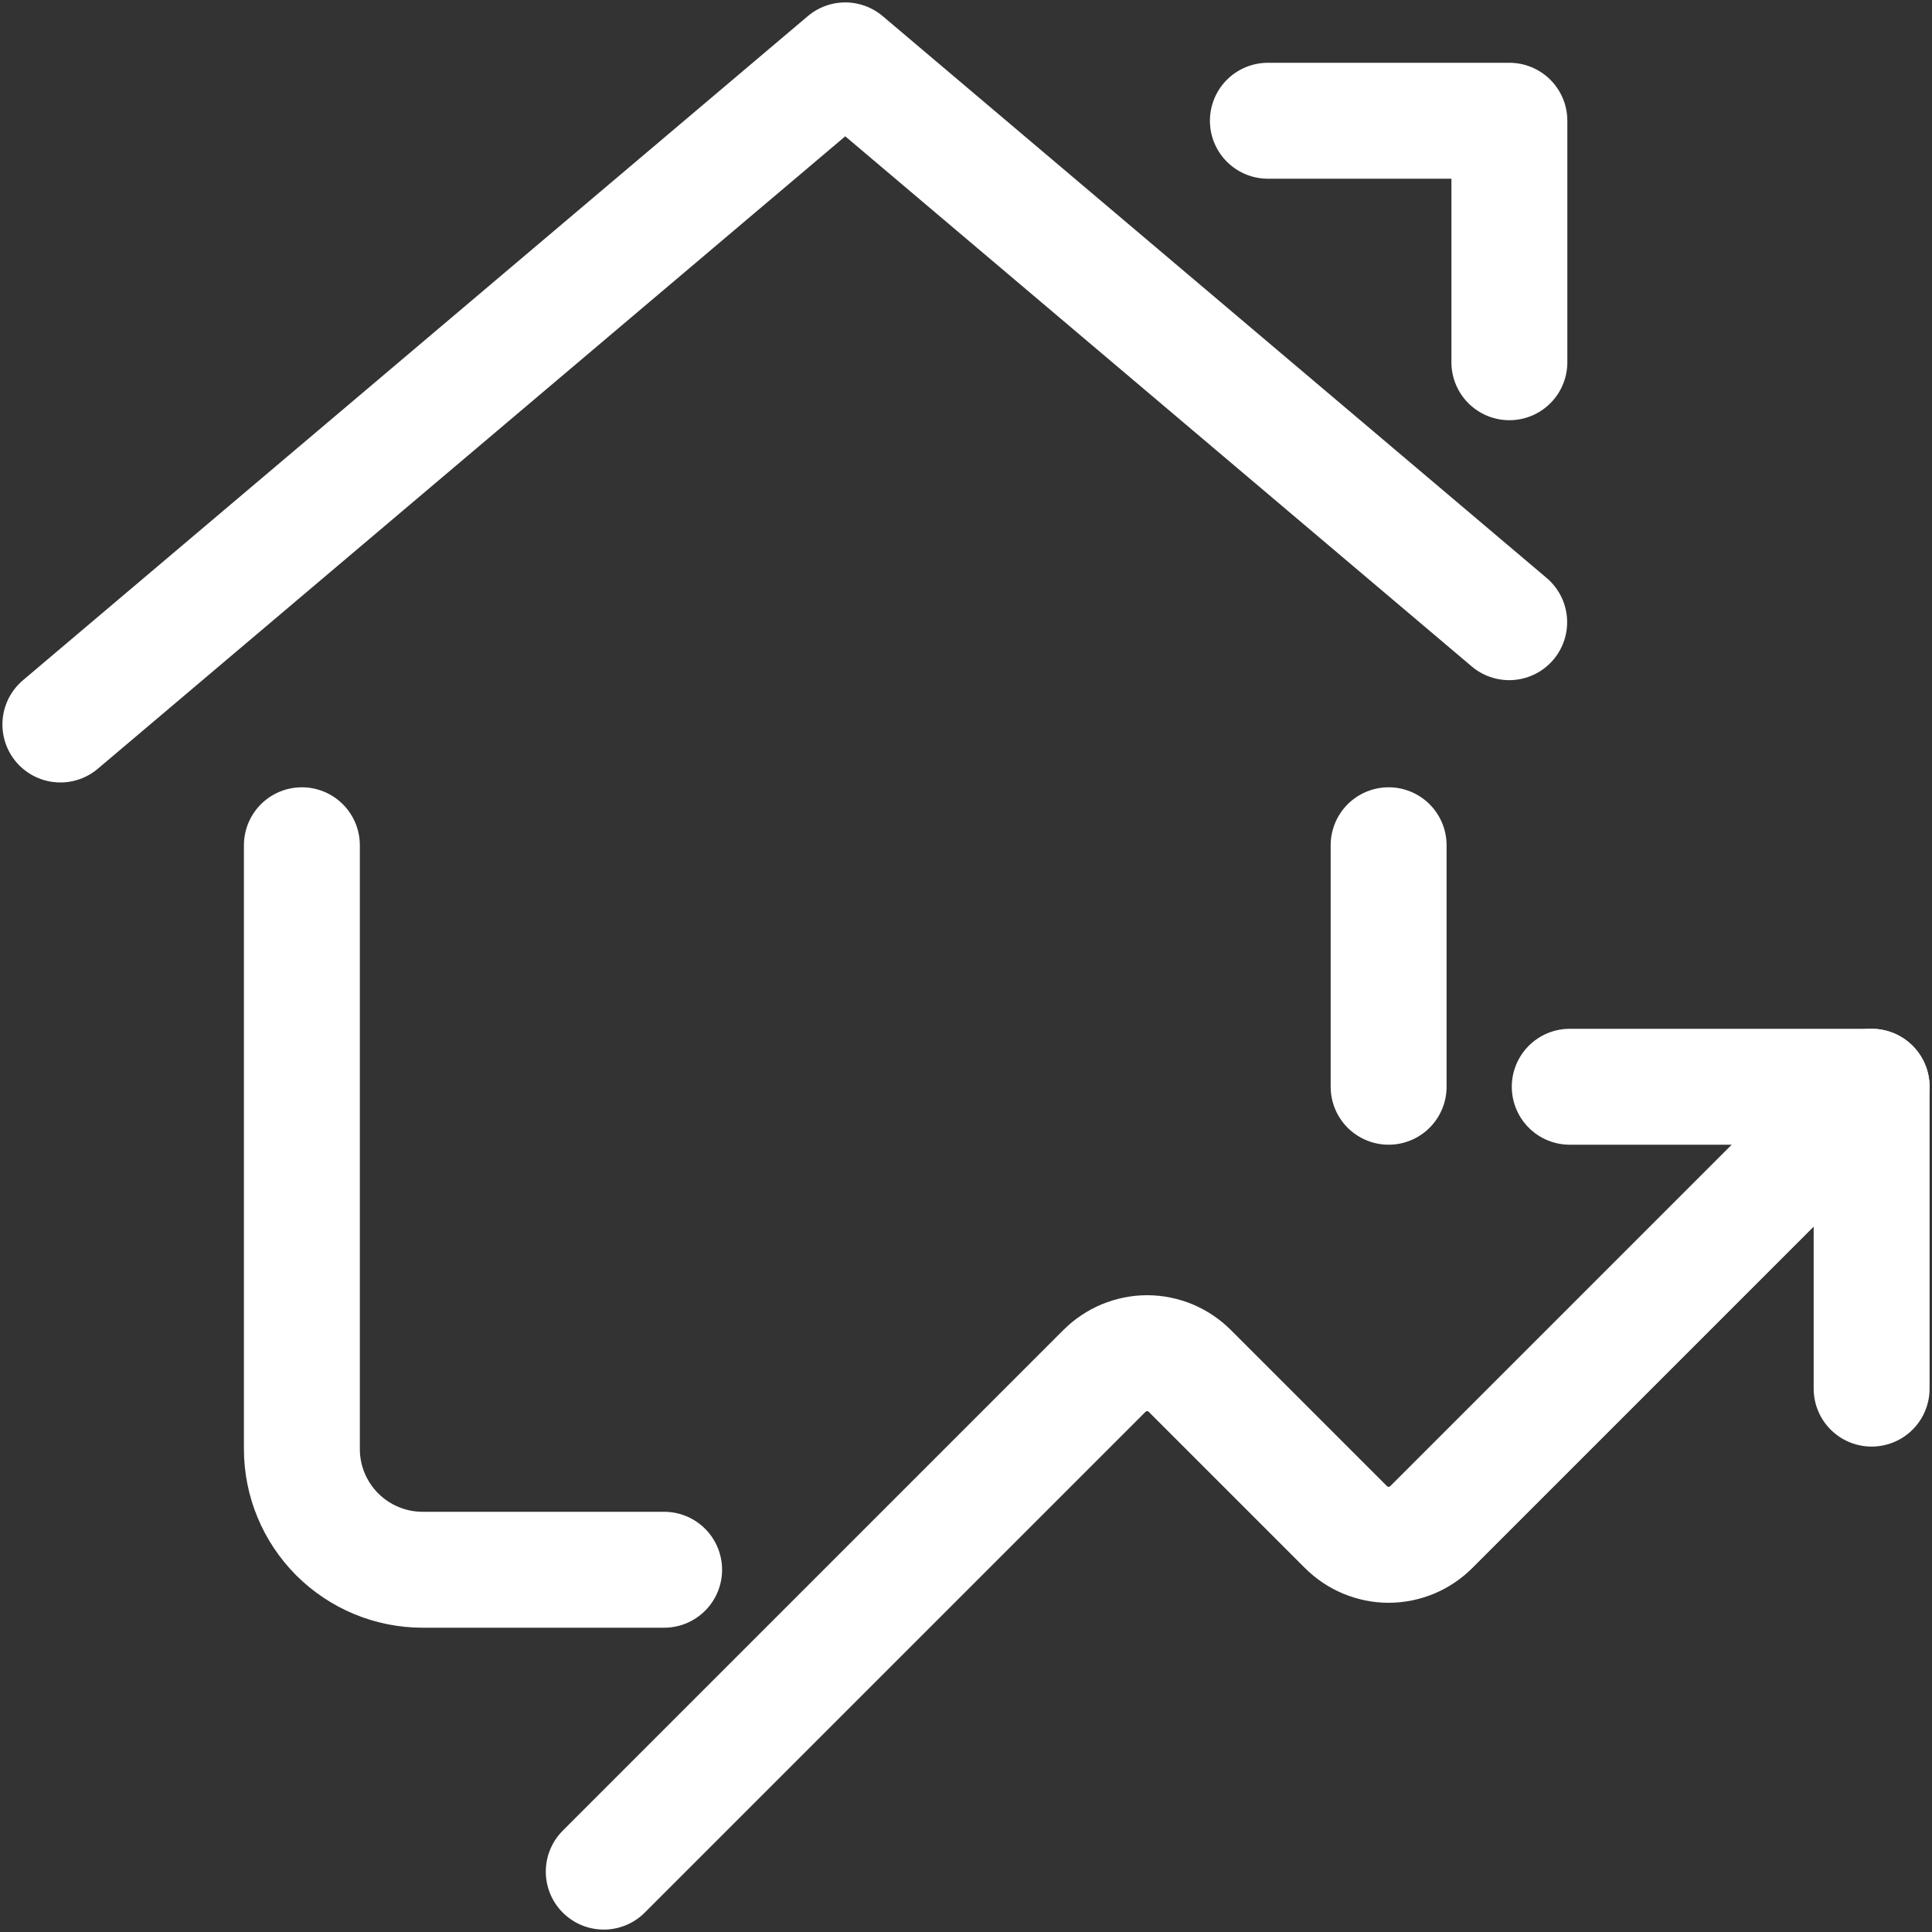 <svg width="20" height="20" viewBox="0 0 20 20" fill="none" xmlns="http://www.w3.org/2000/svg">
<rect x="0" y="0" width="20" height="20" fill="#333333" stroke="none"/>
<path d="M6.875 16.25H4.375C4.043 16.25 3.726 16.118 3.491 15.884C3.257 15.649 3.125 15.332 3.125 15V8.75" stroke="white" stroke-width="1.2" stroke-linecap="round" stroke-linejoin="round"/>
<path d="M0.625 7.5L8.75 0.625L15.623 6.441" stroke="white" stroke-width="1.2" stroke-linecap="round" stroke-linejoin="round"/>
<path d="M13.125 1.25H15.625V3.75" stroke="white" stroke-width="1.2" stroke-linecap="round" stroke-linejoin="round"/>
<path d="M6.25 19.375L11.433 14.192C11.491 14.134 11.56 14.088 11.636 14.056C11.712 14.025 11.793 14.008 11.875 14.008C11.957 14.008 12.038 14.025 12.114 14.056C12.19 14.088 12.259 14.134 12.317 14.192L13.933 15.808C13.991 15.866 14.06 15.912 14.136 15.944C14.212 15.975 14.293 15.992 14.375 15.992C14.457 15.992 14.538 15.975 14.614 15.944C14.69 15.912 14.759 15.866 14.817 15.808L19.375 11.25" stroke="white" stroke-width="1.2" stroke-linecap="round" stroke-linejoin="round"/>
<path d="M16.25 11.25H19.375V14.375" stroke="white" stroke-width="1.2" stroke-linecap="round" stroke-linejoin="round"/>
<path d="M14.375 8.75V11.25" stroke="white" stroke-width="1.2" stroke-linecap="round" stroke-linejoin="round"/>
</svg>
